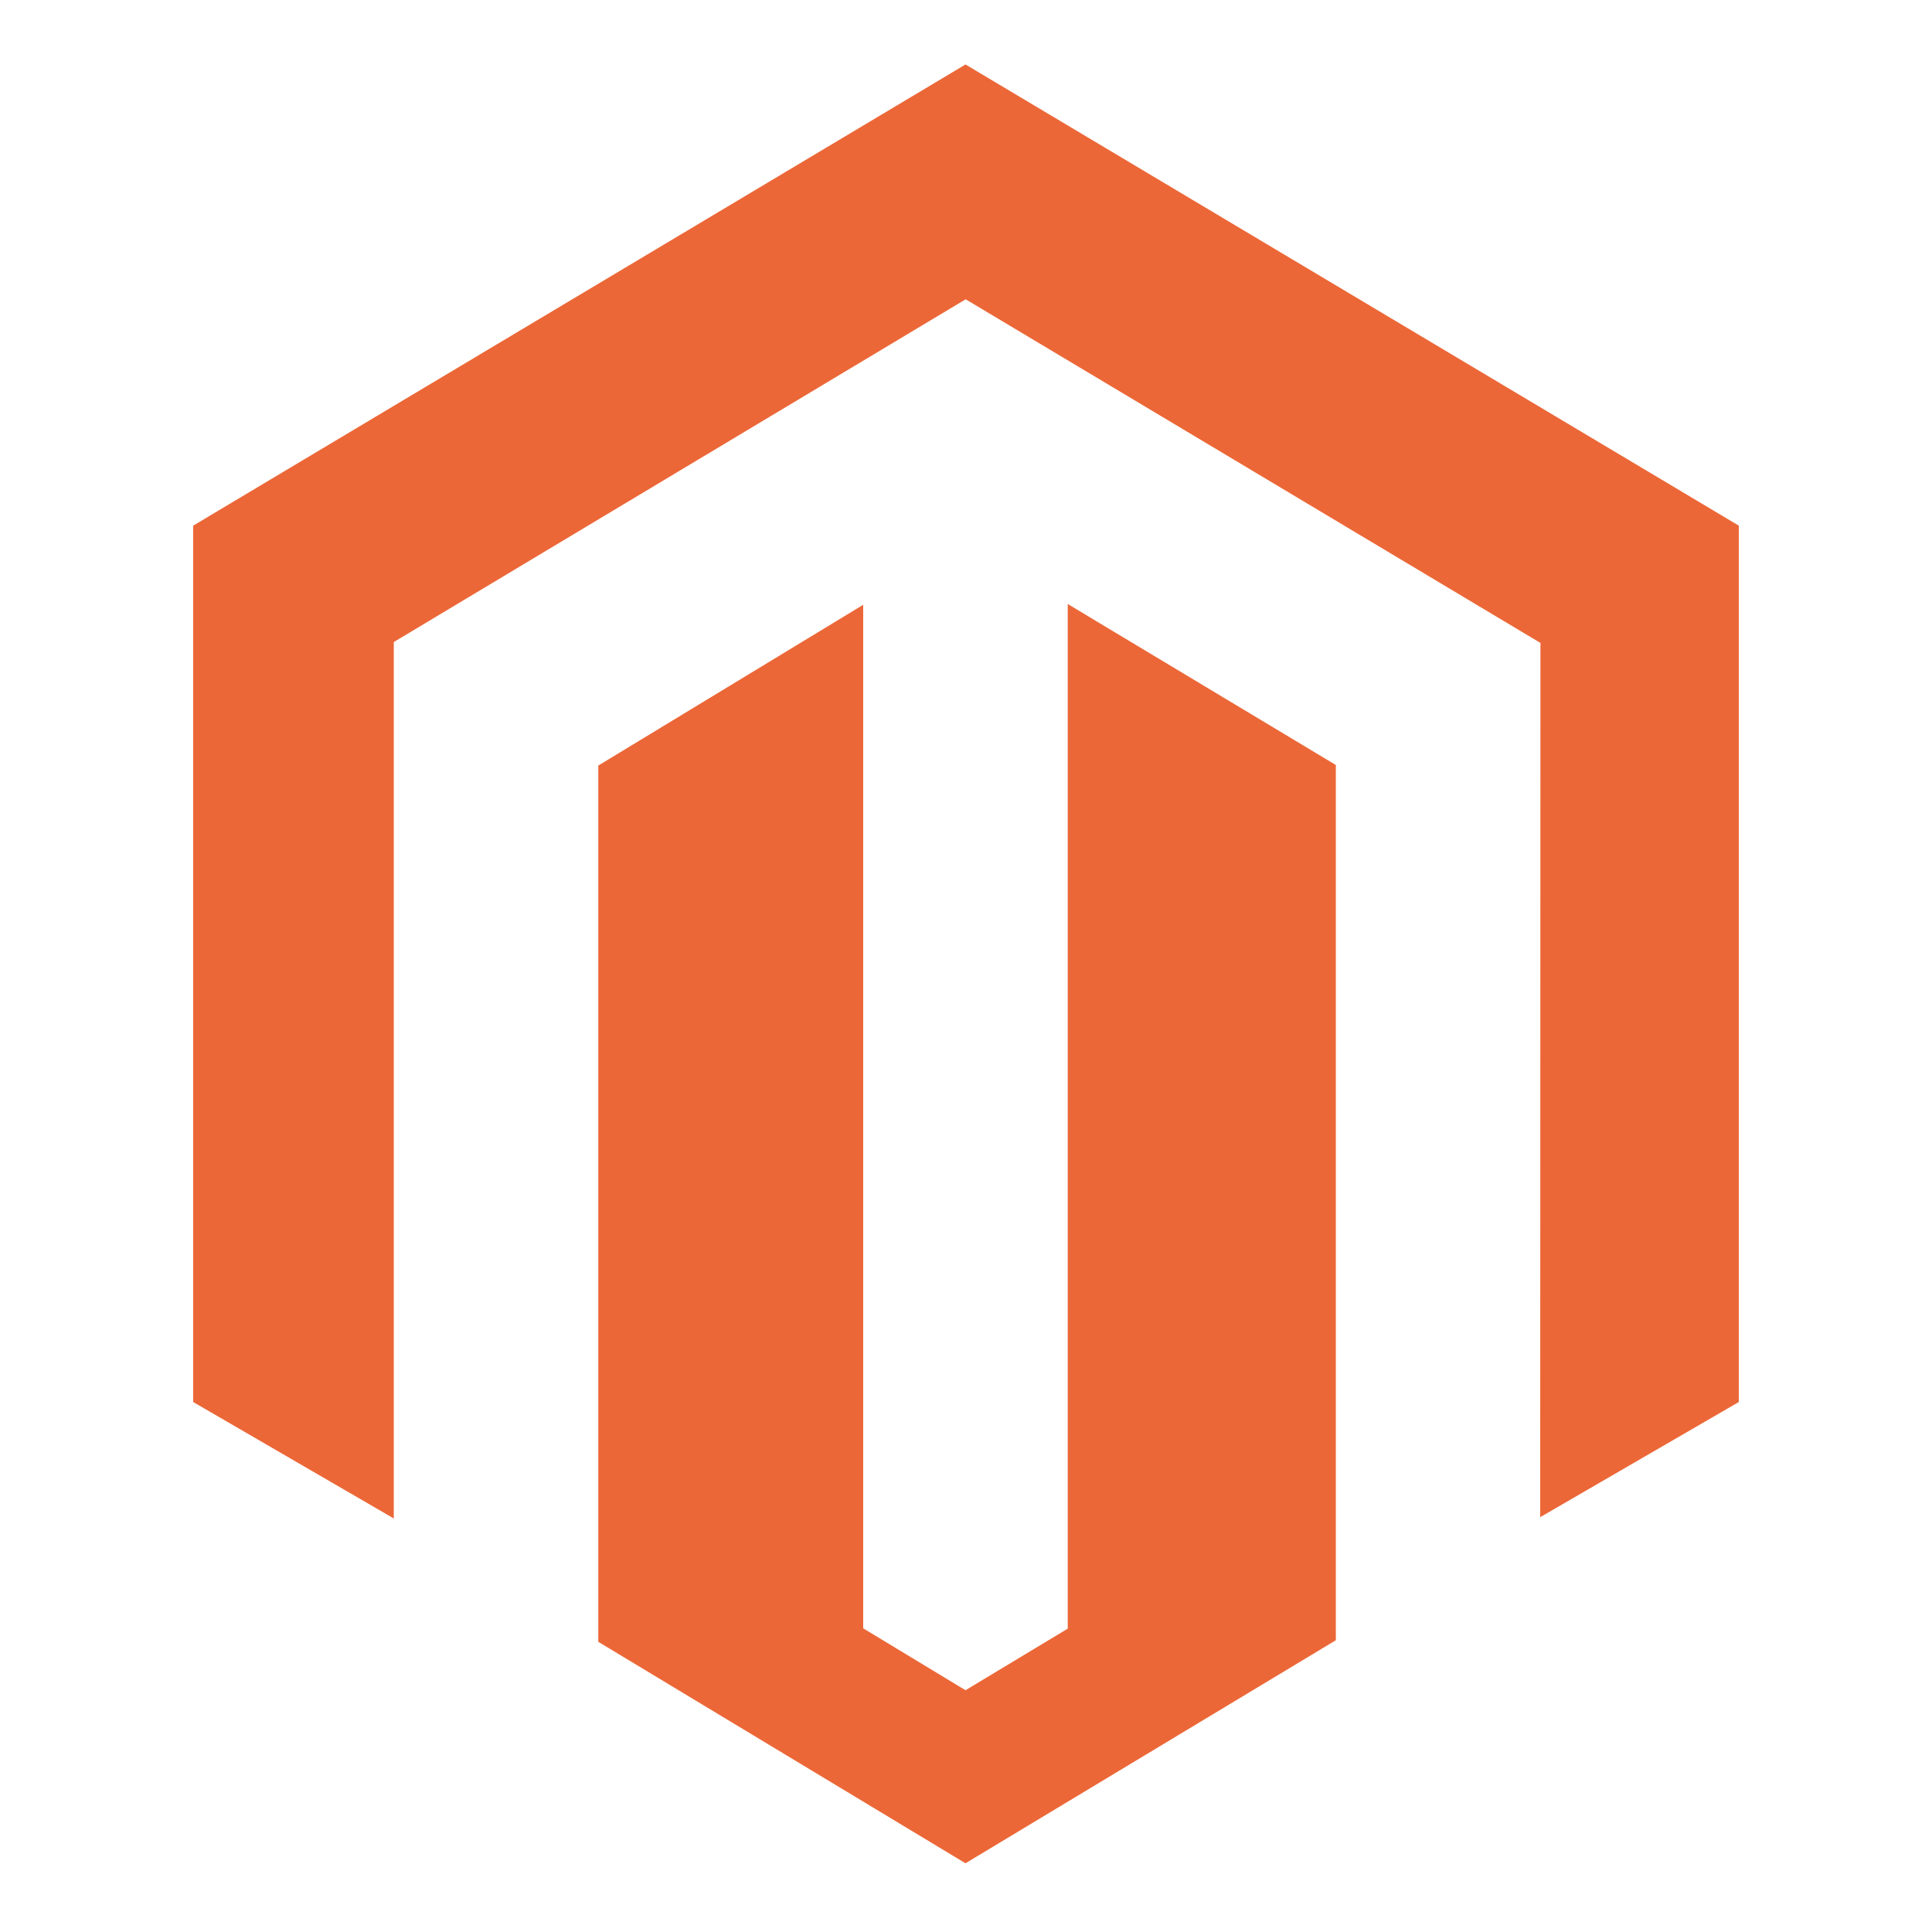 <svg viewBox="0 0 70 70" fill="none" xmlns="http://www.w3.org/2000/svg">
<g clip-path="url(#clip0_5058_154)">
<path d="M38.686 21.884V59.009L34.982 61.24L31.275 58.997V21.913L21.677 27.738V59.486L34.982 67.51L48.4 59.429V27.717L38.686 21.884ZM34.982 2.336L7 19.045V50.798L14.268 55.017V23.262L34.988 10.844L55.728 23.244L55.813 23.292L55.804 54.97L63 50.798V19.045L34.982 2.336Z" fill="#EC6737"/>
</g>
<defs>
<clipPath id="clip0_5058_154">
<rect width="56" height="65.333" fill="white" transform="translate(7 2.333)"/>
</clipPath>
</defs>
</svg>
